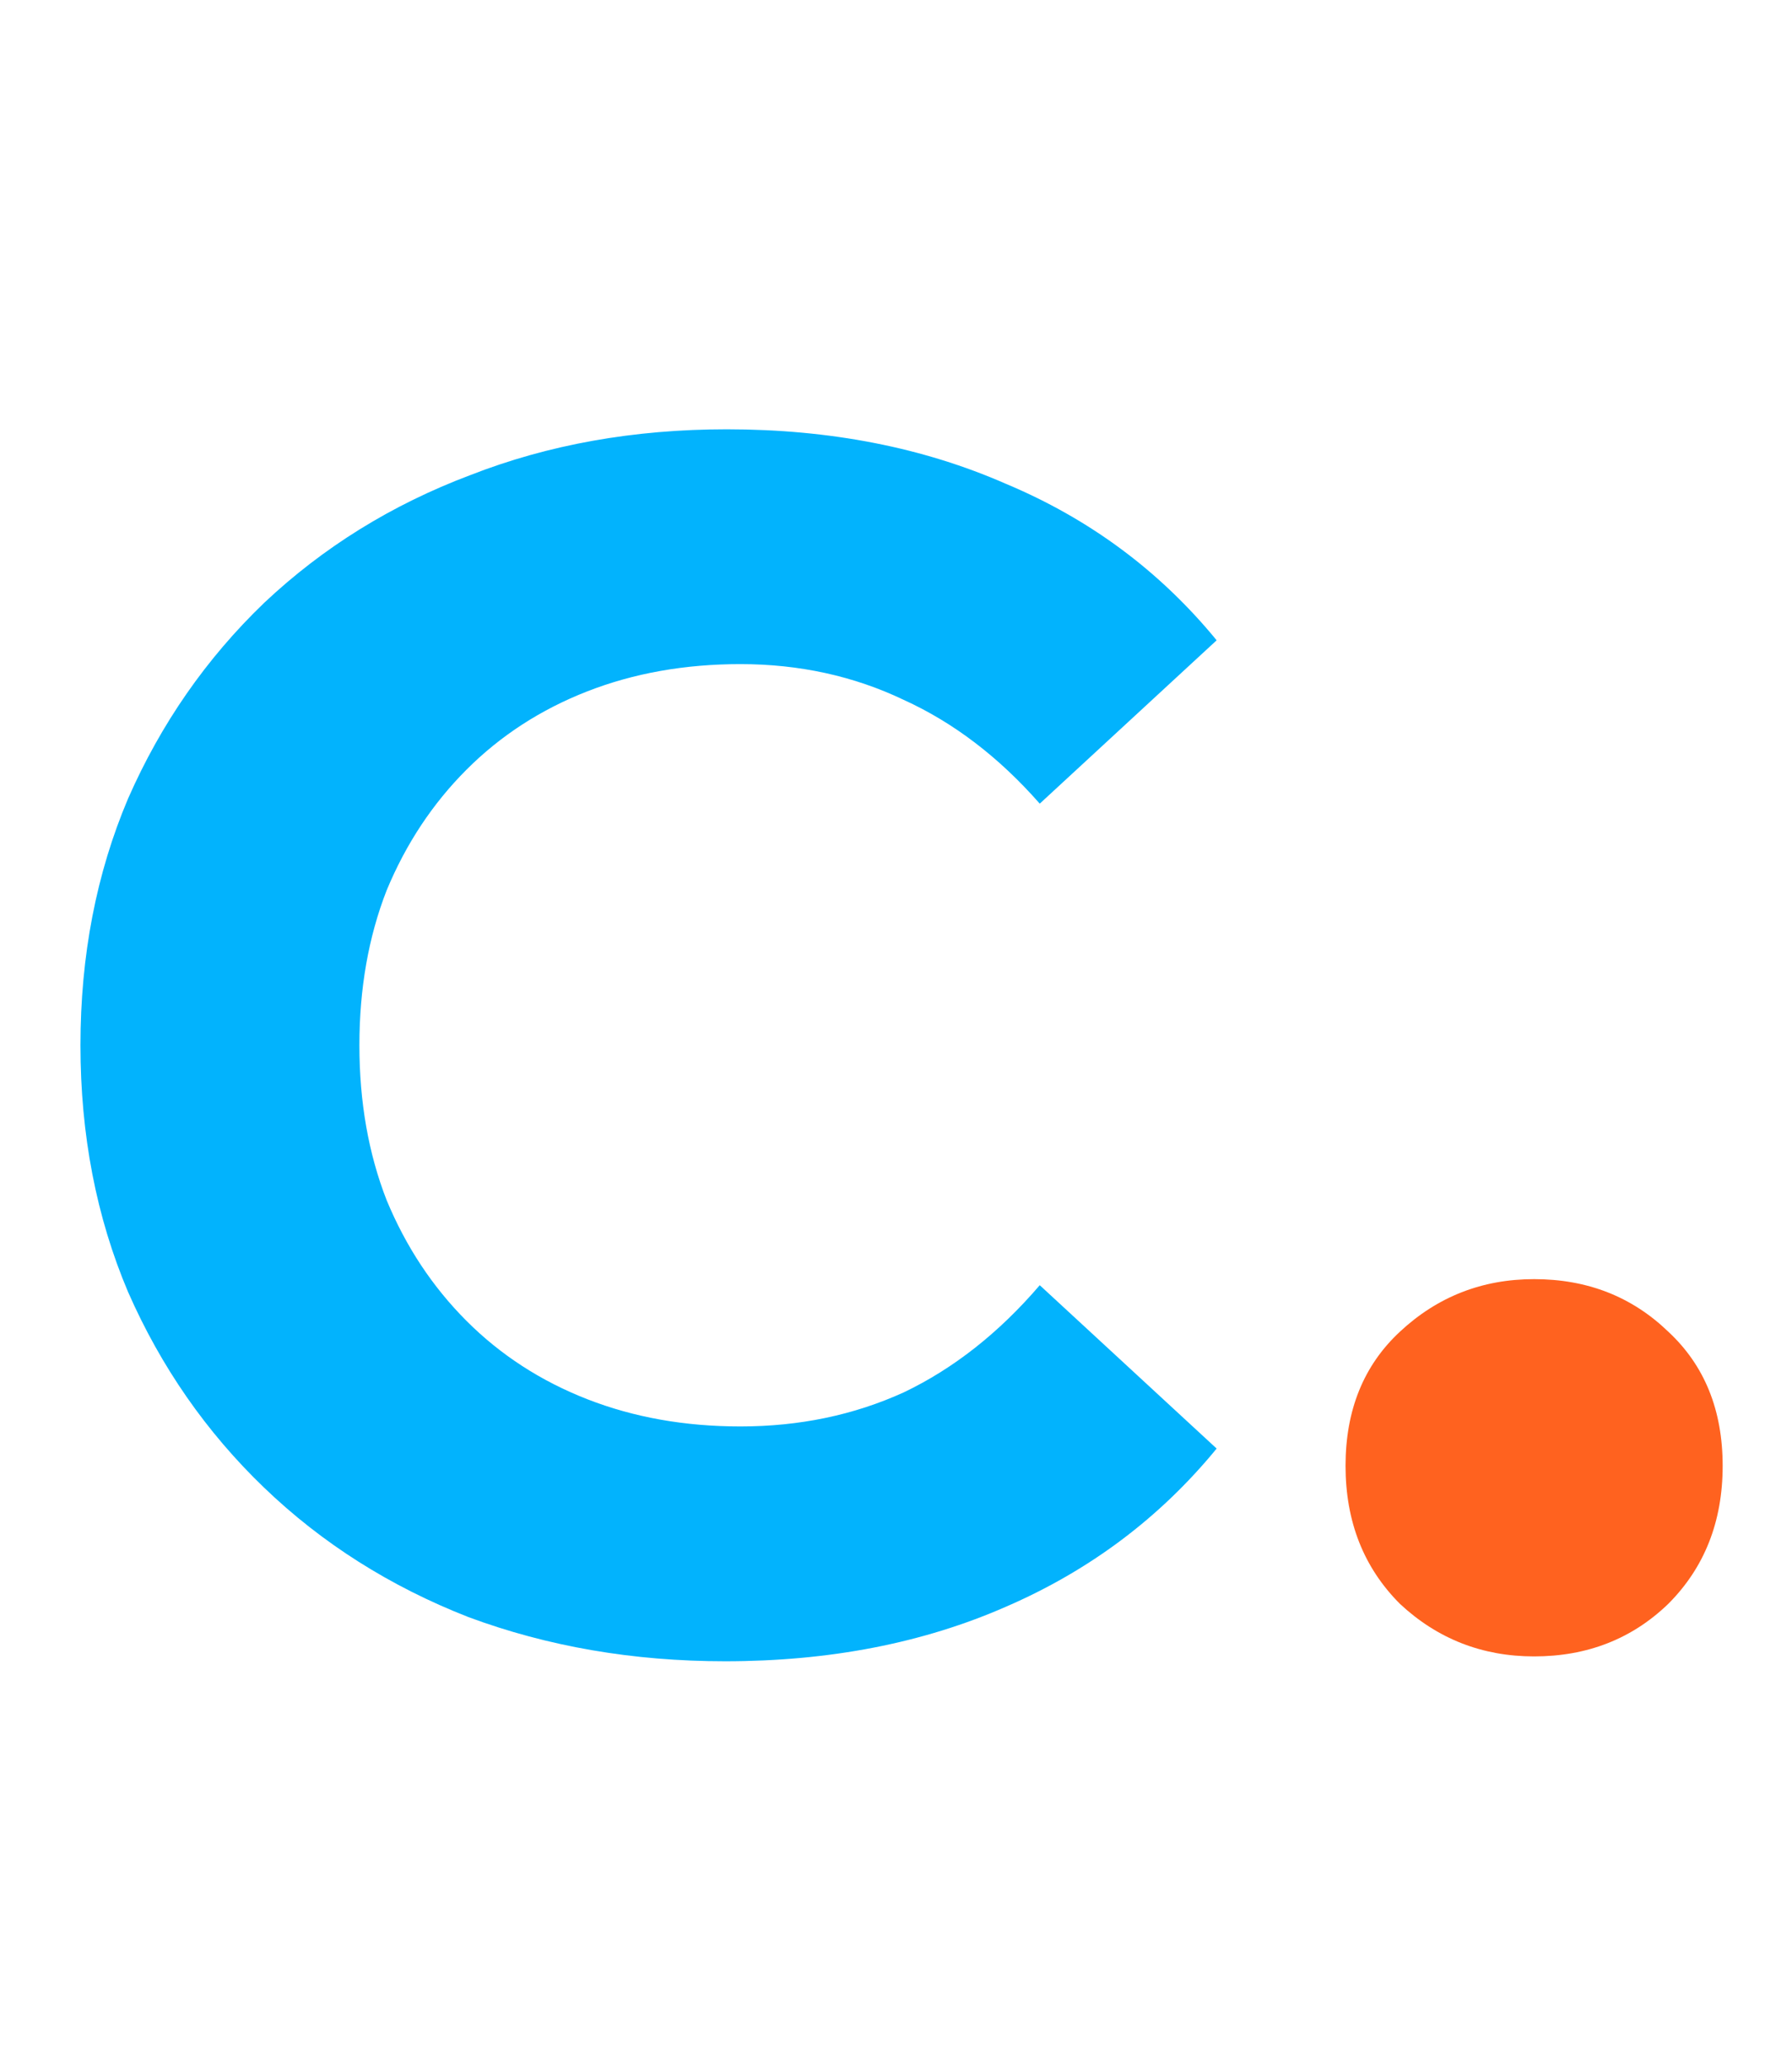 <svg width="59" height="68" viewBox="0 0 59 68" fill="none" xmlns="http://www.w3.org/2000/svg">
    <path d="M23.873 54.672C20.849 54.672 18.03 54.187 15.417 53.216C12.841 52.208 10.601 50.789 8.697 48.96C6.793 47.131 5.3 44.984 4.217 42.52C3.172 40.056 2.649 37.349 2.649 34.4C2.649 31.451 3.172 28.744 4.217 26.28C5.3 23.816 6.793 21.669 8.697 19.84C10.638 18.011 12.897 16.611 15.473 15.64C18.049 14.632 20.867 14.128 23.929 14.128C27.326 14.128 30.387 14.725 33.113 15.92C35.876 17.077 38.19 18.795 40.057 21.072L34.233 26.448C32.889 24.917 31.395 23.779 29.753 23.032C28.11 22.248 26.318 21.856 24.377 21.856C22.547 21.856 20.867 22.155 19.337 22.752C17.806 23.349 16.481 24.208 15.361 25.328C14.241 26.448 13.364 27.773 12.729 29.304C12.132 30.835 11.833 32.533 11.833 34.4C11.833 36.267 12.132 37.965 12.729 39.496C13.364 41.027 14.241 42.352 15.361 43.472C16.481 44.592 17.806 45.451 19.337 46.048C20.867 46.645 22.547 46.944 24.377 46.944C26.318 46.944 28.11 46.571 29.753 45.824C31.395 45.04 32.889 43.864 34.233 42.296L40.057 47.672C38.19 49.949 35.876 51.685 33.113 52.88C30.387 54.075 27.308 54.672 23.873 54.672Z" fill="#02B3FD"/>
    <path d="M50.509 54.512C48.802 54.512 47.33 53.936 46.093 52.784C44.898 51.589 44.301 50.075 44.301 48.24C44.301 46.405 44.898 44.933 46.093 43.824C47.33 42.672 48.802 42.096 50.509 42.096C52.258 42.096 53.73 42.672 54.925 43.824C56.12 44.933 56.717 46.405 56.717 48.24C56.717 50.075 56.12 51.589 54.925 52.784C53.73 53.936 52.258 54.512 50.509 54.512Z" fill="#FF621F"/>
</svg>

